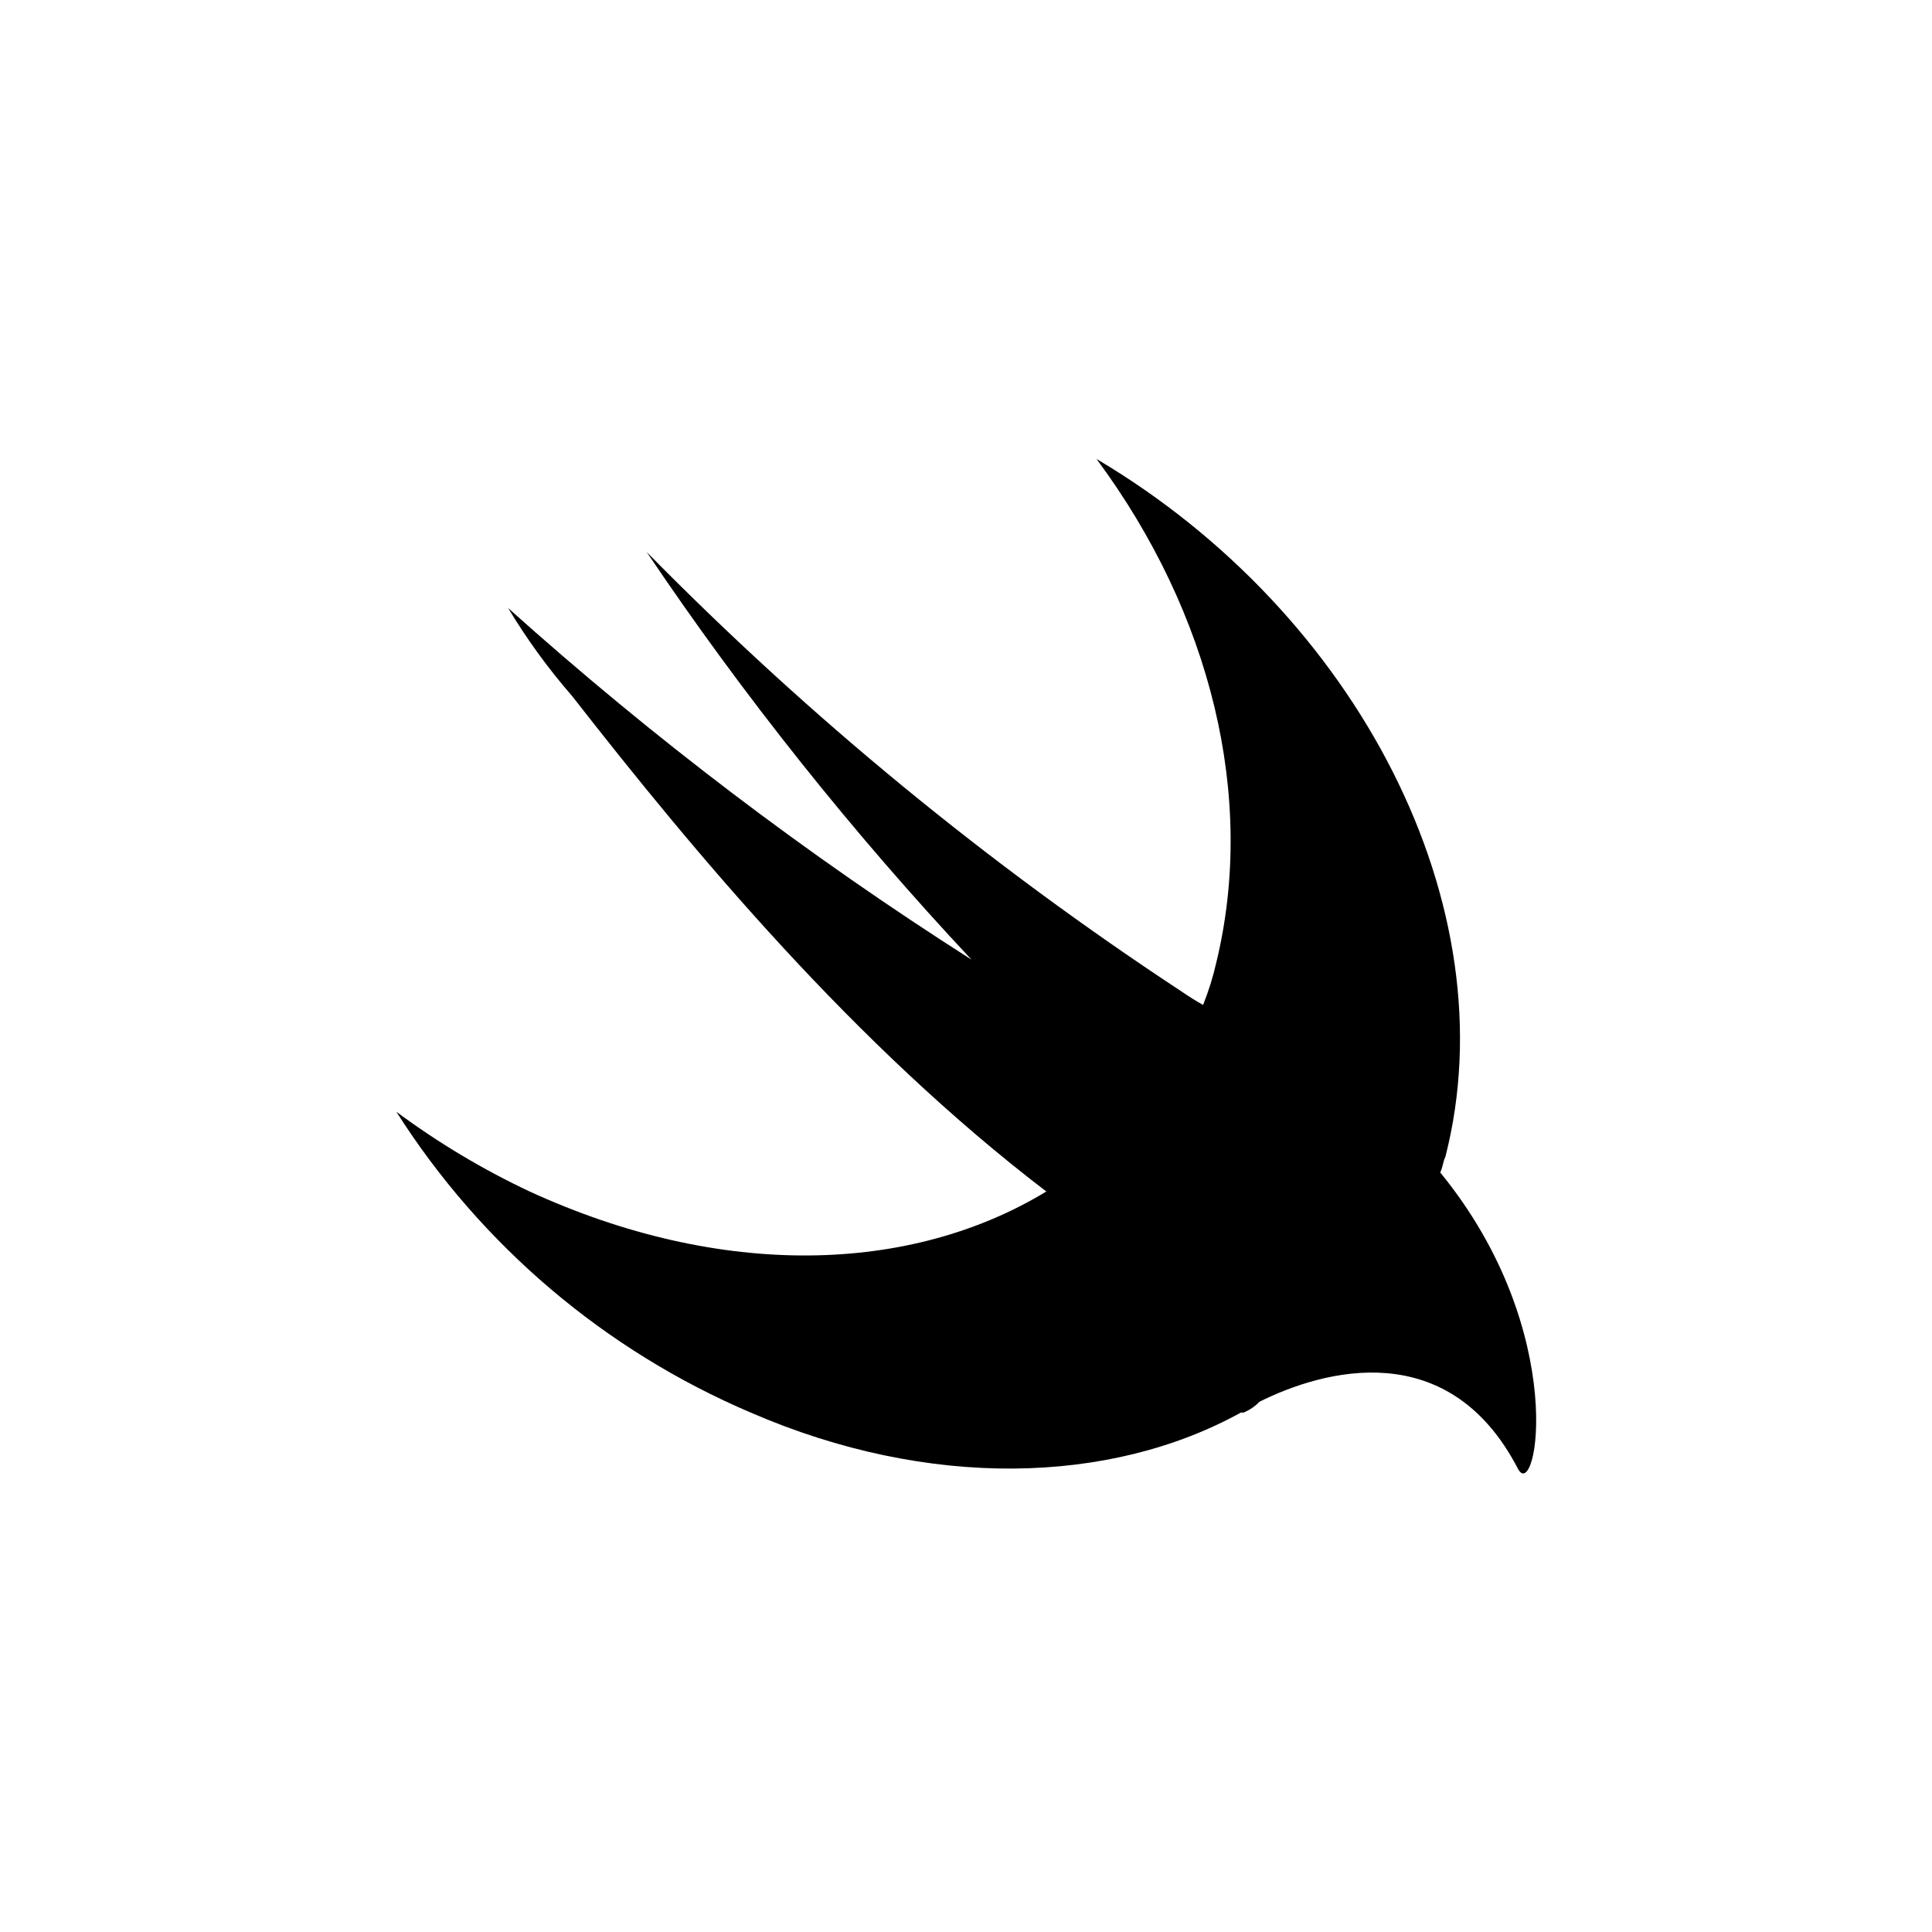 <?xml version="1.0" encoding="UTF-8"?>
<svg xmlns="http://www.w3.org/2000/svg" id="Layer_1" data-name="Layer 1" viewBox="0 0 70 70">
  <path id="Icon_simple-swift" data-name="Icon simple-swift" d="m52.18,42.48c.1-.19.1-.39.19-.57,2.32-9.07-3.19-19.69-12.64-25.28,4.15,5.6,5.79,12.26,4.34,18.24-.12.53-.28,1.04-.48,1.54-.27-.15-.52-.31-.77-.48-7.01-4.61-13.51-9.95-19.39-15.93,3.52,5.23,7.46,10.17,11.77,14.77-5.94-3.78-11.55-8.04-16.79-12.74.68,1.13,1.45,2.19,2.32,3.19,4.44,5.69,10.23,12.64,17.18,17.95-4.92,2.99-11.77,3.19-18.72,0-1.7-.8-3.32-1.77-4.83-2.89,3.08,4.85,7.56,8.65,12.84,10.9,6.46,2.8,13.03,2.61,17.76,0h.1c.21-.09.41-.22.57-.39,2.32-1.16,6.85-2.41,9.36,2.41.67,1.35,1.93-4.92-2.8-10.71h0Z"></path>
</svg>
